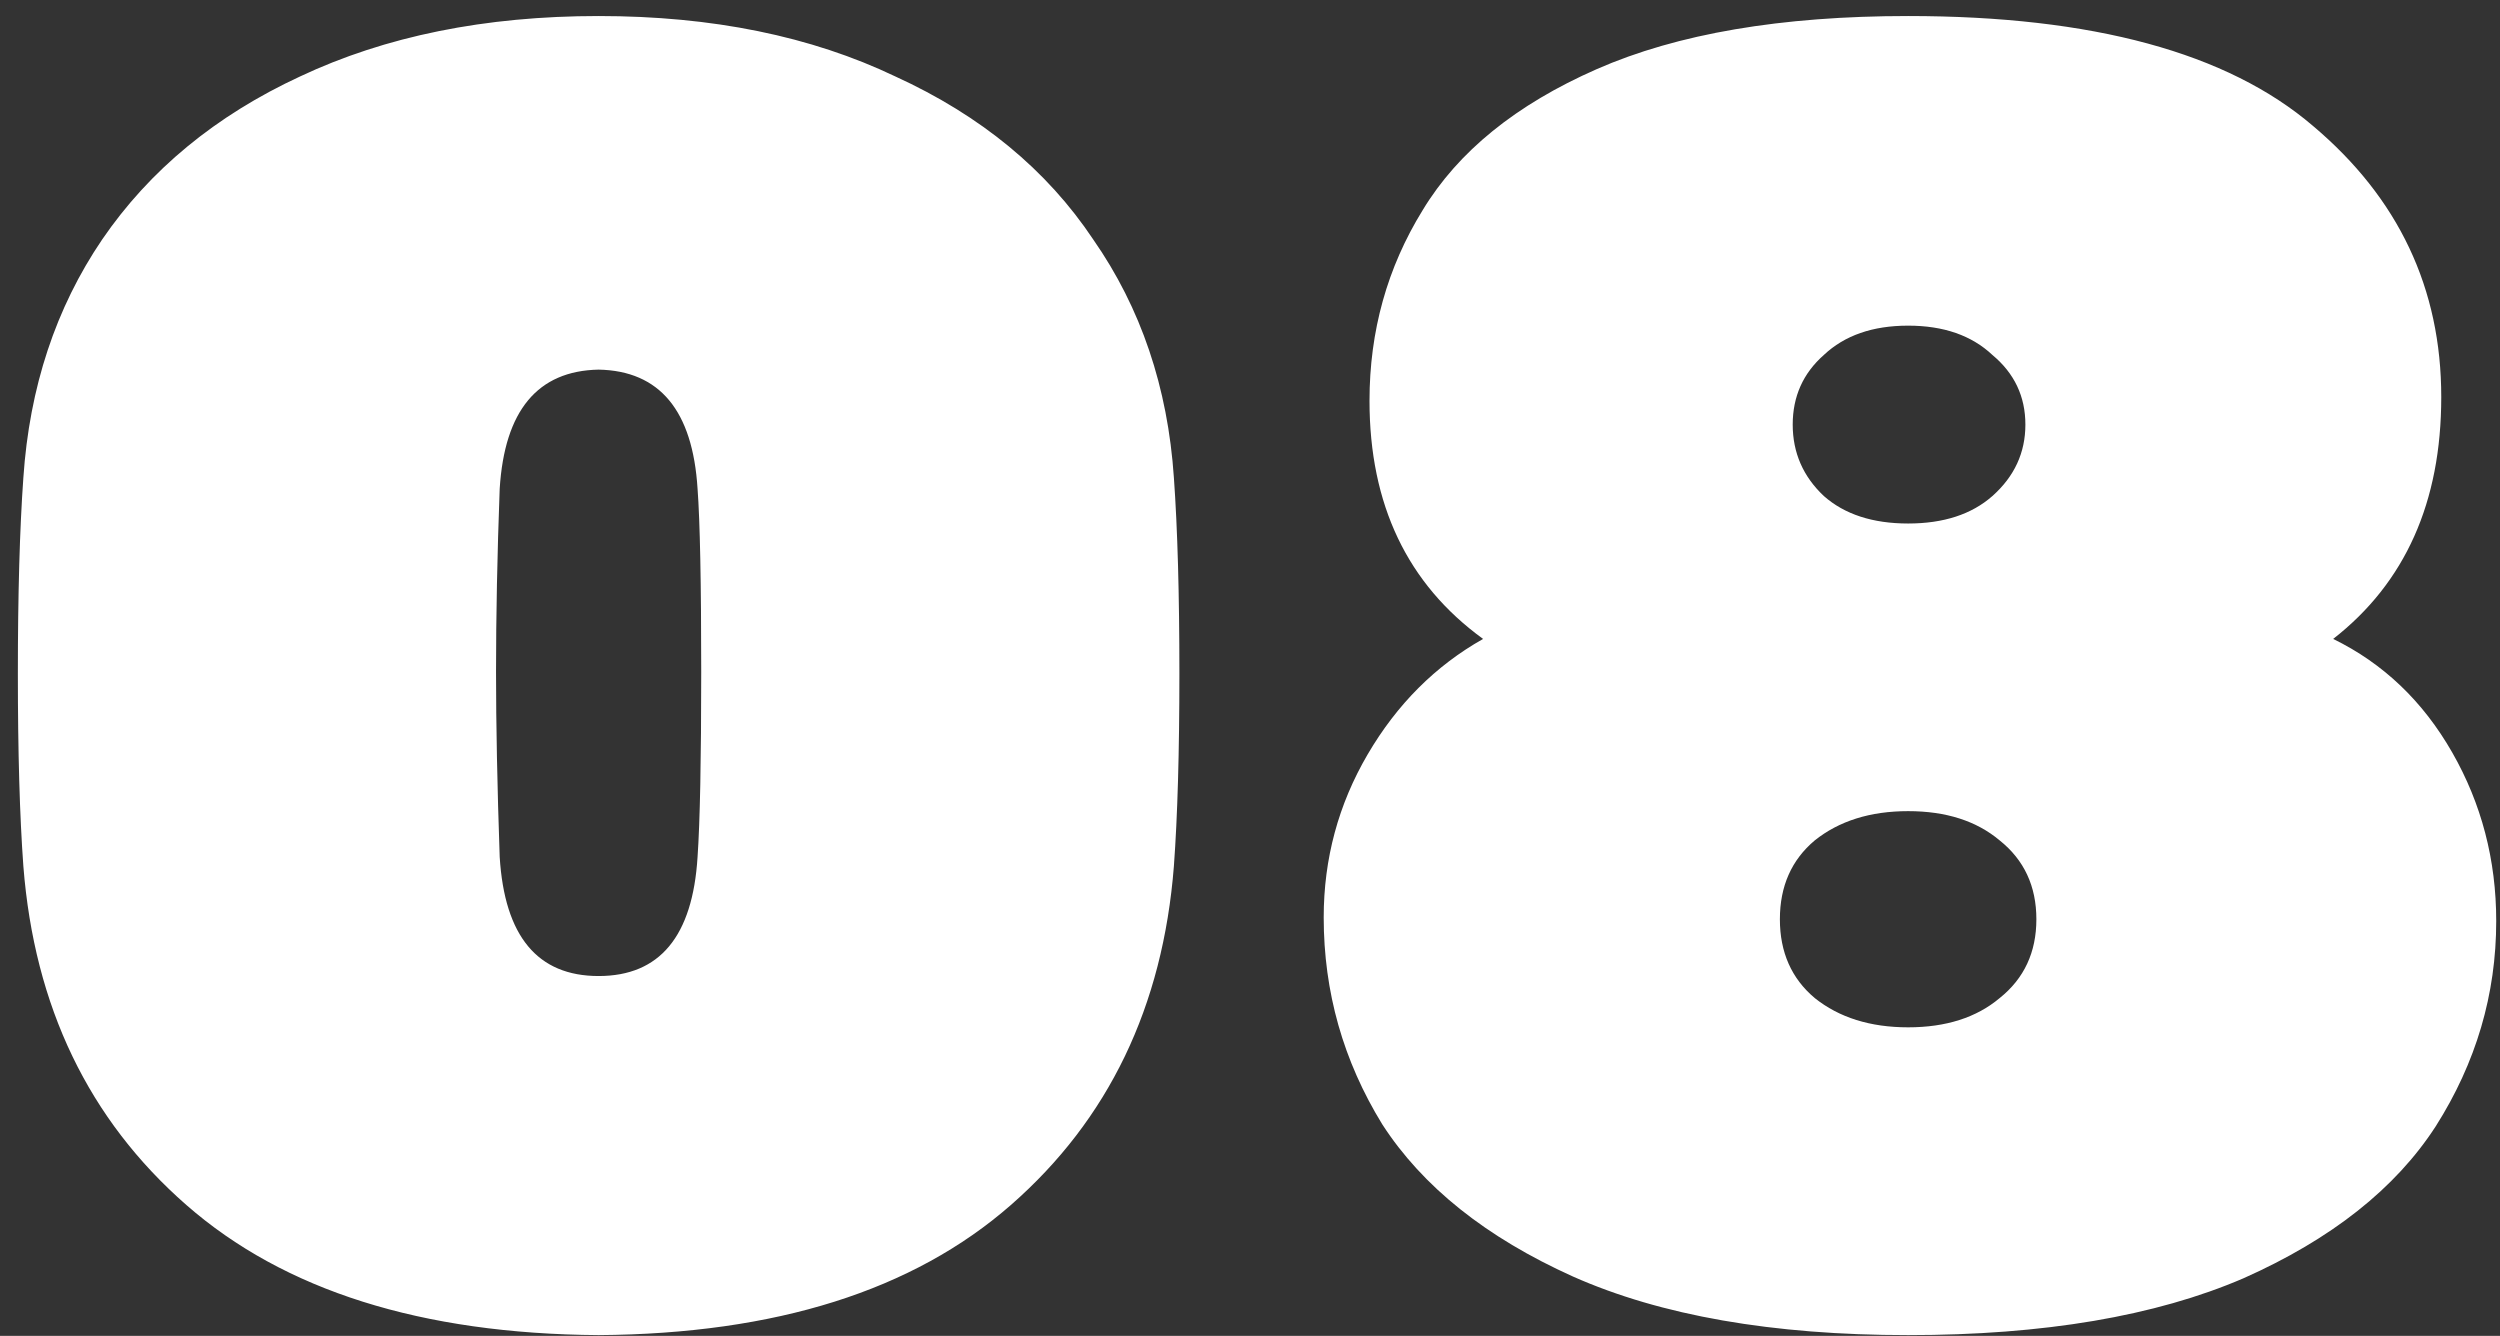 <?xml version="1.0" encoding="UTF-8"?> <svg xmlns="http://www.w3.org/2000/svg" width="131" height="70" viewBox="0 0 131 70" fill="none"><rect x="0" y="0" width="131" height="70" fill="#333333" stroke="none"/> <path d="M31.368 69.96C22.088 69.896 14.888 67.624 9.768 63.144C4.648 58.664 1.8 52.744 1.224 45.384C1.032 42.76 0.936 39.4 0.936 35.304C0.936 31.144 1.032 27.72 1.224 25.032C1.544 20.296 2.92 16.136 5.352 12.552C7.848 8.904 11.304 6.056 15.72 4.008C20.2 1.896 25.416 0.84 31.368 0.84C37.32 0.84 42.504 1.896 46.92 4.008C51.4 6.056 54.856 8.904 57.288 12.552C59.784 16.136 61.192 20.296 61.512 25.032C61.704 27.72 61.8 31.144 61.8 35.304C61.8 39.4 61.704 42.76 61.512 45.384C60.936 52.744 58.088 58.664 52.968 63.144C47.848 67.624 40.648 69.896 31.368 69.96ZM31.368 51.144C34.568 51.144 36.296 49.064 36.552 44.904C36.68 43.048 36.744 39.816 36.744 35.208C36.744 30.536 36.68 27.336 36.552 25.608C36.296 21.512 34.568 19.432 31.368 19.368C28.168 19.432 26.44 21.512 26.184 25.608C26.056 29.064 25.992 32.264 25.992 35.208C25.992 37.96 26.056 41.192 26.184 44.904C26.44 49.064 28.168 51.144 31.368 51.144ZM99.986 69.96C92.882 69.96 87.026 68.936 82.418 66.888C77.874 64.84 74.546 62.184 72.434 58.92C70.386 55.592 69.362 51.976 69.362 48.072C69.362 45 70.13 42.152 71.666 39.528C73.202 36.904 75.218 34.888 77.714 33.48C73.746 30.6 71.762 26.44 71.762 21C71.762 17.352 72.69 14.024 74.546 11.016C76.402 7.944 79.442 5.48 83.666 3.624C87.89 1.768 93.33 0.84 99.986 0.84C109.65 0.84 116.722 2.76 121.202 6.6C125.682 10.376 127.922 15.112 127.922 20.808C127.922 26.312 126.034 30.536 122.258 33.48C124.882 34.76 126.962 36.744 128.498 39.432C130.034 42.12 130.802 45.064 130.802 48.264C130.802 52.104 129.746 55.688 127.634 59.016C125.522 62.28 122.162 64.936 117.554 66.984C112.946 68.968 107.09 69.96 99.986 69.96ZM99.986 27.432C101.842 27.432 103.314 26.952 104.402 25.992C105.554 24.968 106.13 23.72 106.13 22.248C106.13 20.776 105.554 19.56 104.402 18.6C103.314 17.576 101.842 17.064 99.986 17.064C98.13 17.064 96.658 17.576 95.57 18.6C94.482 19.56 93.938 20.776 93.938 22.248C93.938 23.72 94.482 24.968 95.57 25.992C96.658 26.952 98.13 27.432 99.986 27.432ZM99.986 53.832C101.97 53.832 103.57 53.32 104.786 52.296C106.066 51.272 106.706 49.896 106.706 48.168C106.706 46.44 106.066 45.064 104.786 44.04C103.57 43.016 101.97 42.504 99.986 42.504C98.002 42.504 96.37 43.016 95.09 44.04C93.874 45.064 93.266 46.44 93.266 48.168C93.266 49.896 93.874 51.272 95.09 52.296C96.37 53.32 98.002 53.832 99.986 53.832Z" fill="white"></path> </svg> 